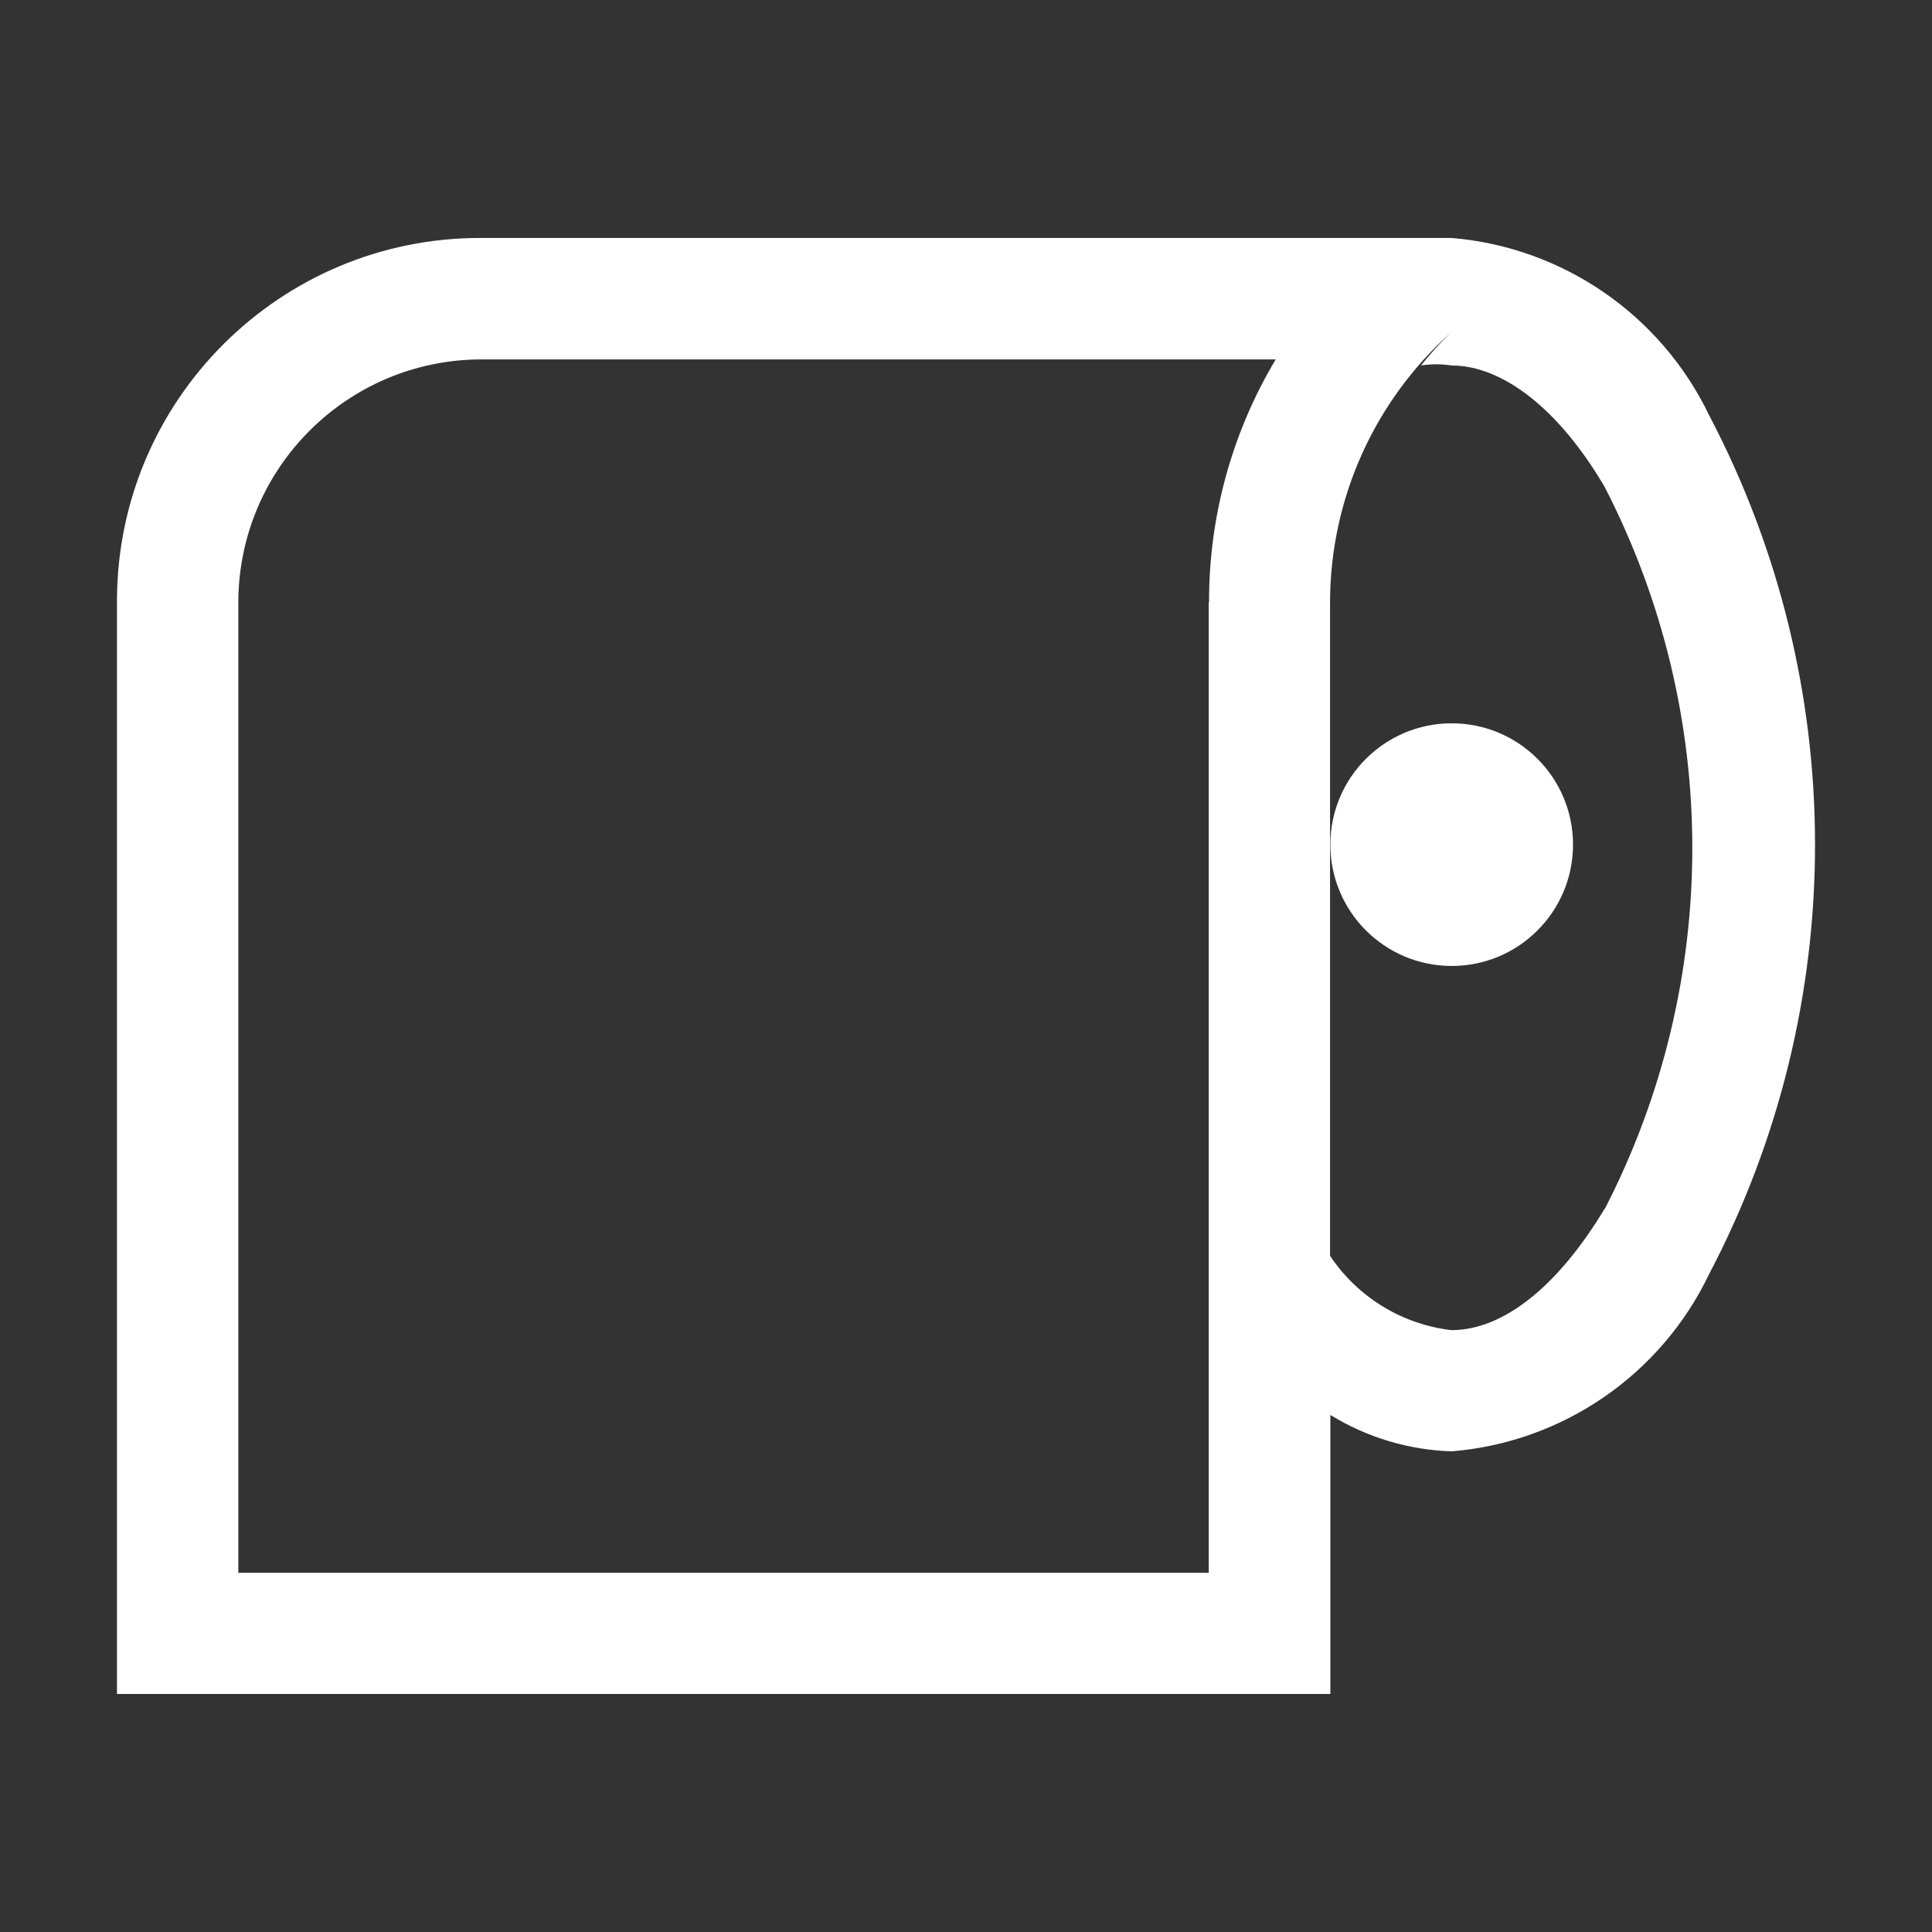 <svg width="42" height="42" viewBox="0 0 42 42" fill="none" xmlns="http://www.w3.org/2000/svg">
<rect x="0" y="0" width="42" height="42" fill="#333333" stroke="none"/>
<g id="Component 115">
<path id="Vector" d="M28.921 18.361C28.921 19.818 30.102 20.999 31.559 20.999C33.016 20.999 34.196 19.818 34.196 18.361C34.196 16.904 33.016 15.724 31.559 15.724C30.102 15.724 28.921 16.904 28.921 18.361Z" fill="white"/>
<path id="Vector_2" d="M37.157 9.031C36.107 6.844 33.977 5.376 31.559 5.173H10.456C6.096 5.163 2.553 8.689 2.543 13.049V36.826H28.921V30.76C29.716 31.249 30.625 31.522 31.559 31.551C33.978 31.353 36.11 29.884 37.157 27.693C40.224 21.85 40.224 14.874 37.157 9.031ZM26.277 13.088V34.191H5.181V13.088C5.19 10.178 7.546 7.822 10.456 7.813H27.733C26.781 9.407 26.28 11.229 26.284 13.086L26.277 13.088ZM34.882 26.278C33.892 27.926 32.706 28.916 31.552 28.916C31.021 28.854 30.511 28.677 30.055 28.398C29.6 28.119 29.211 27.745 28.914 27.301V13.088C28.919 10.846 29.877 8.712 31.552 7.22C31.315 7.446 31.094 7.688 30.892 7.945C31.11 7.911 31.333 7.911 31.552 7.945C32.673 7.945 33.894 8.9 34.882 10.582C37.423 15.505 37.425 21.352 34.889 26.276L34.882 26.278Z" fill="white"/>
</g>
</svg>
